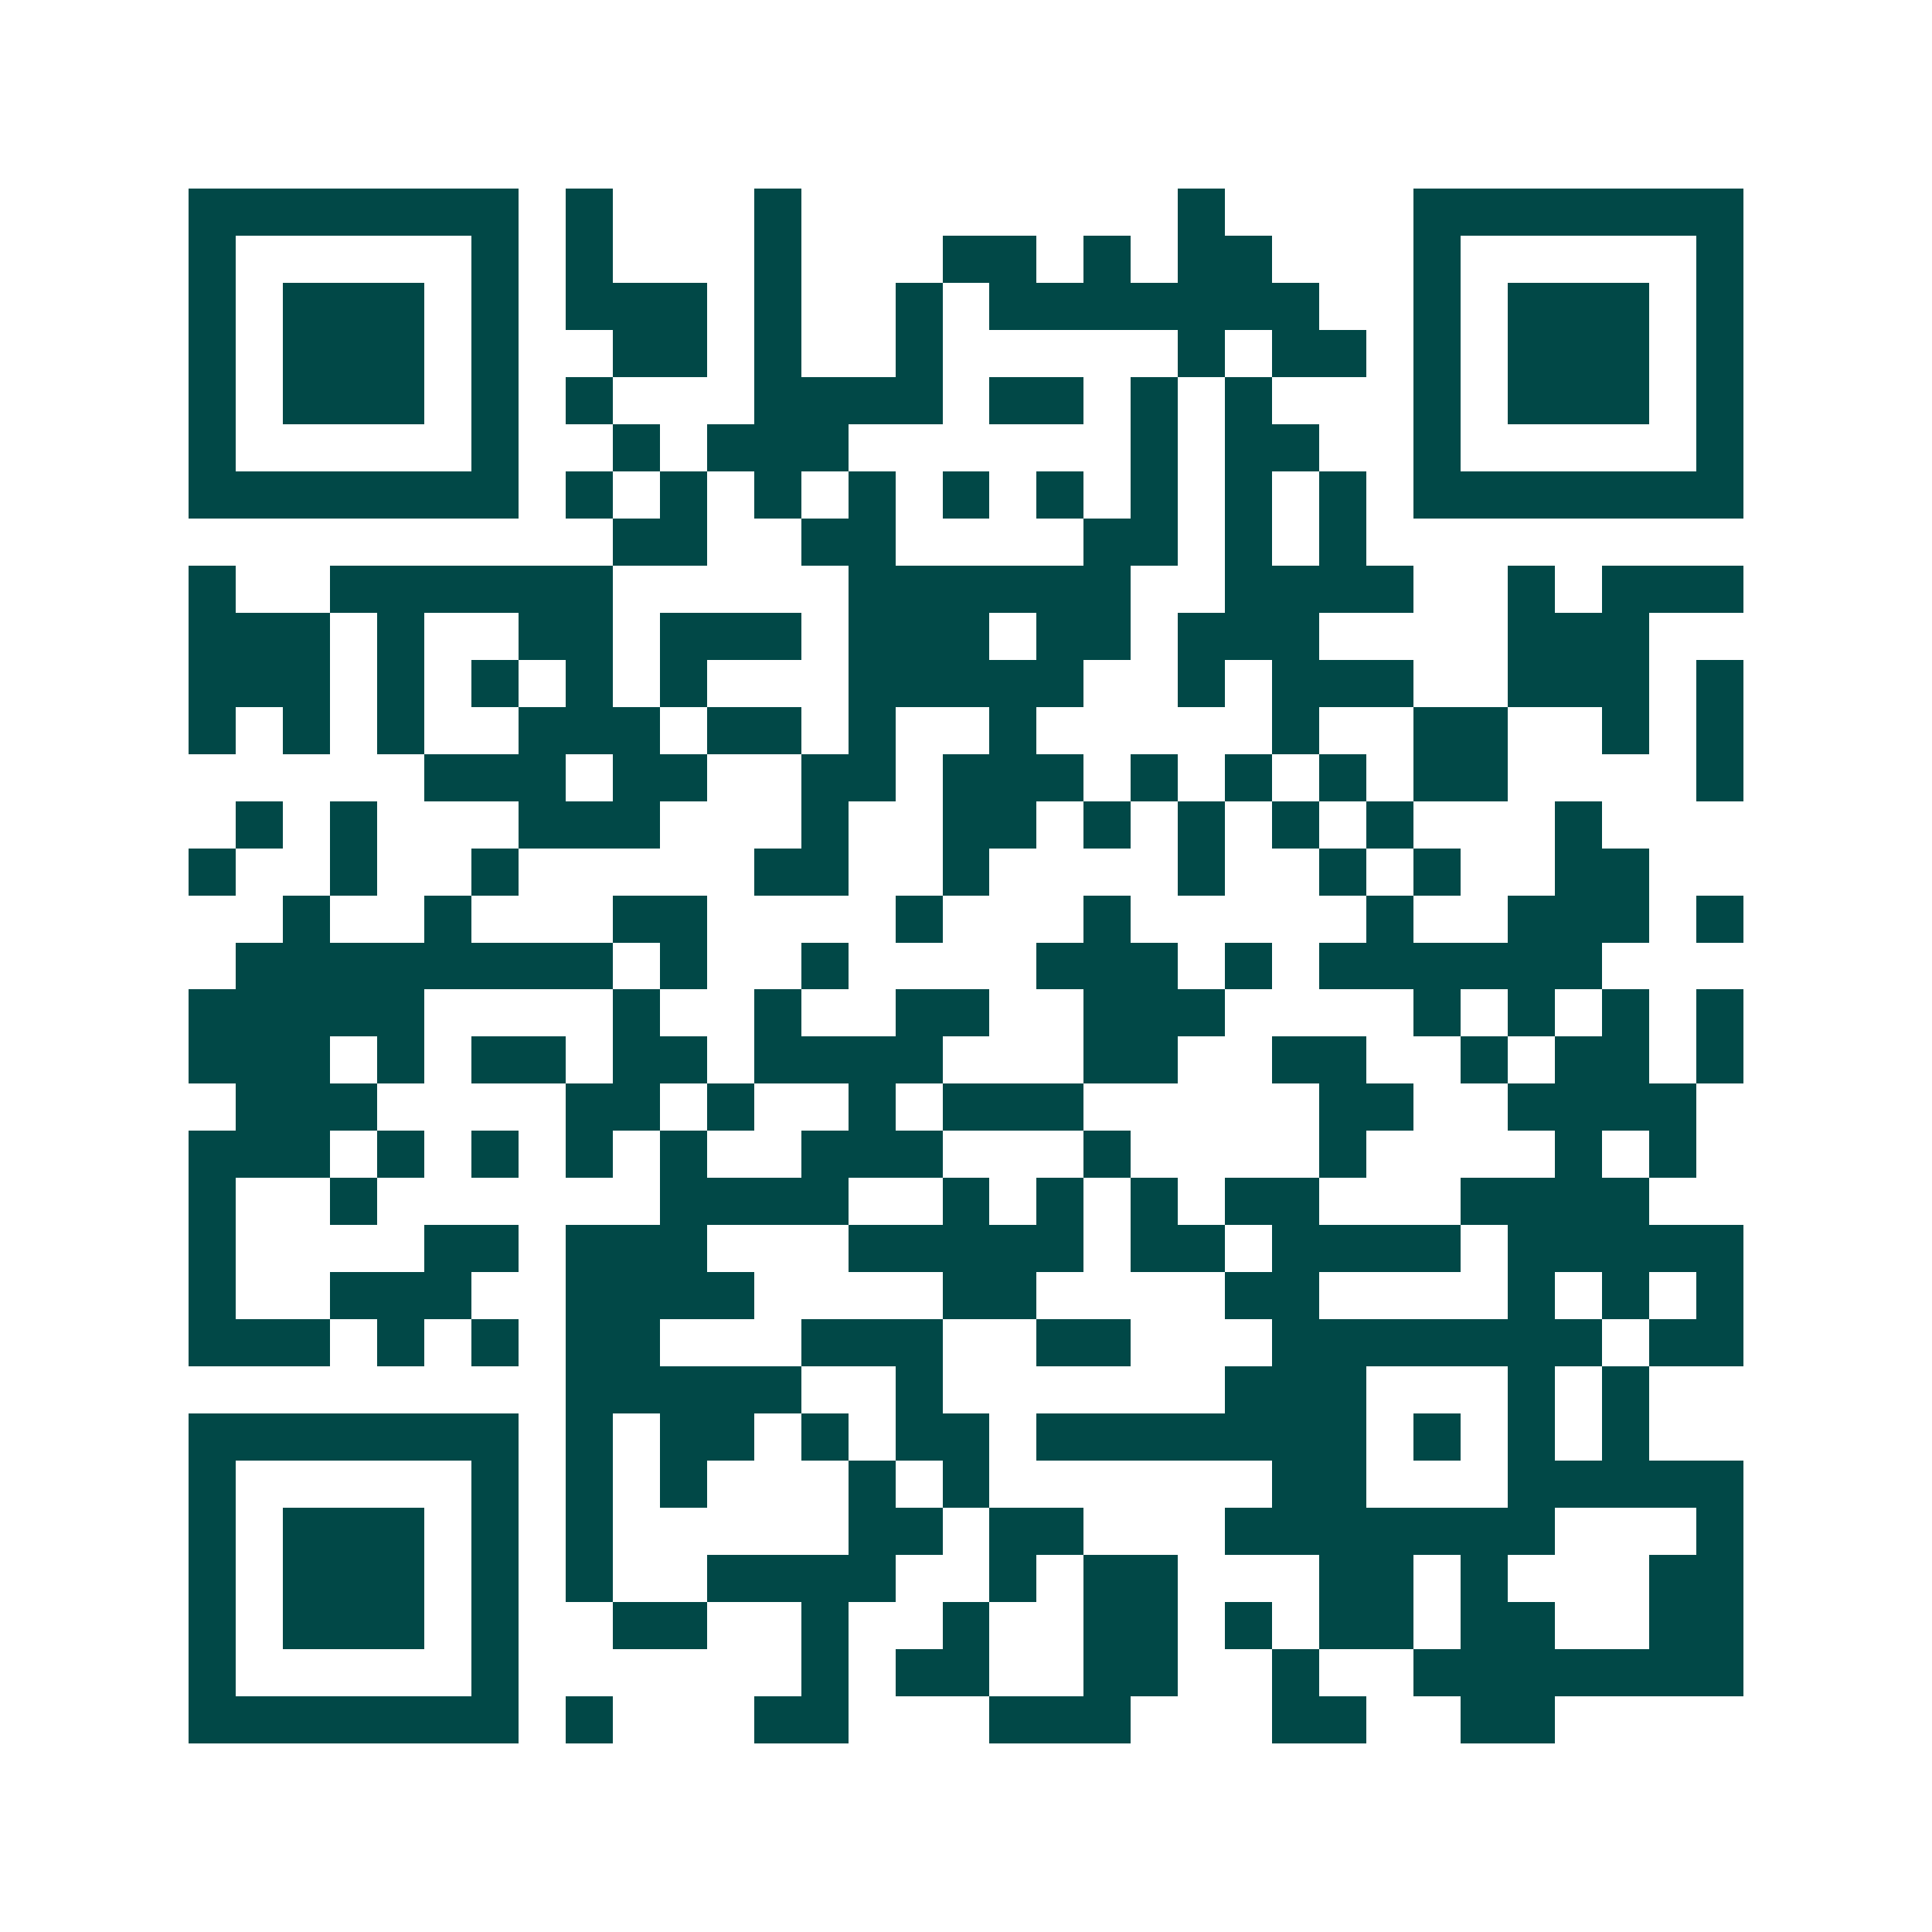 <svg xmlns="http://www.w3.org/2000/svg" width="200" height="200" viewBox="0 0 41 41" shape-rendering="crispEdges"><path fill="#ffffff" d="M0 0h41v41H0z"/><path stroke="#014847" d="M4 4.5h7m1 0h1m3 0h1m8 0h1m4 0h7M4 5.5h1m5 0h1m1 0h1m3 0h1m3 0h2m1 0h1m1 0h2m3 0h1m5 0h1M4 6.5h1m1 0h3m1 0h1m1 0h3m1 0h1m2 0h1m1 0h7m2 0h1m1 0h3m1 0h1M4 7.5h1m1 0h3m1 0h1m2 0h2m1 0h1m2 0h1m5 0h1m1 0h2m1 0h1m1 0h3m1 0h1M4 8.5h1m1 0h3m1 0h1m1 0h1m3 0h4m1 0h2m1 0h1m1 0h1m3 0h1m1 0h3m1 0h1M4 9.5h1m5 0h1m2 0h1m1 0h3m6 0h1m1 0h2m2 0h1m5 0h1M4 10.5h7m1 0h1m1 0h1m1 0h1m1 0h1m1 0h1m1 0h1m1 0h1m1 0h1m1 0h1m1 0h7M13 11.5h2m2 0h2m4 0h2m1 0h1m1 0h1M4 12.5h1m2 0h6m5 0h6m2 0h4m2 0h1m1 0h3M4 13.5h3m1 0h1m2 0h2m1 0h3m1 0h3m1 0h2m1 0h3m4 0h3M4 14.5h3m1 0h1m1 0h1m1 0h1m1 0h1m3 0h5m2 0h1m1 0h3m2 0h3m1 0h1M4 15.5h1m1 0h1m1 0h1m2 0h3m1 0h2m1 0h1m2 0h1m5 0h1m2 0h2m2 0h1m1 0h1M9 16.5h3m1 0h2m2 0h2m1 0h3m1 0h1m1 0h1m1 0h1m1 0h2m4 0h1M5 17.5h1m1 0h1m3 0h3m3 0h1m2 0h2m1 0h1m1 0h1m1 0h1m1 0h1m3 0h1M4 18.5h1m2 0h1m2 0h1m5 0h2m2 0h1m4 0h1m2 0h1m1 0h1m2 0h2M6 19.5h1m2 0h1m3 0h2m4 0h1m3 0h1m5 0h1m2 0h3m1 0h1M5 20.5h8m1 0h1m2 0h1m4 0h3m1 0h1m1 0h6M4 21.5h5m4 0h1m2 0h1m2 0h2m2 0h3m4 0h1m1 0h1m1 0h1m1 0h1M4 22.5h3m1 0h1m1 0h2m1 0h2m1 0h4m3 0h2m2 0h2m2 0h1m1 0h2m1 0h1M5 23.5h3m4 0h2m1 0h1m2 0h1m1 0h3m5 0h2m2 0h4M4 24.5h3m1 0h1m1 0h1m1 0h1m1 0h1m2 0h3m3 0h1m4 0h1m4 0h1m1 0h1M4 25.5h1m2 0h1m6 0h4m2 0h1m1 0h1m1 0h1m1 0h2m3 0h4M4 26.5h1m4 0h2m1 0h3m3 0h5m1 0h2m1 0h4m1 0h5M4 27.5h1m2 0h3m2 0h4m4 0h2m4 0h2m4 0h1m1 0h1m1 0h1M4 28.5h3m1 0h1m1 0h1m1 0h2m3 0h3m2 0h2m3 0h7m1 0h2M12 29.5h5m2 0h1m6 0h3m3 0h1m1 0h1M4 30.5h7m1 0h1m1 0h2m1 0h1m1 0h2m1 0h7m1 0h1m1 0h1m1 0h1M4 31.5h1m5 0h1m1 0h1m1 0h1m3 0h1m1 0h1m6 0h2m3 0h5M4 32.5h1m1 0h3m1 0h1m1 0h1m5 0h2m1 0h2m3 0h7m3 0h1M4 33.5h1m1 0h3m1 0h1m1 0h1m2 0h4m2 0h1m1 0h2m3 0h2m1 0h1m3 0h2M4 34.5h1m1 0h3m1 0h1m2 0h2m2 0h1m2 0h1m2 0h2m1 0h1m1 0h2m1 0h2m2 0h2M4 35.5h1m5 0h1m6 0h1m1 0h2m2 0h2m2 0h1m2 0h7M4 36.5h7m1 0h1m3 0h2m3 0h3m3 0h2m2 0h2"/></svg>
